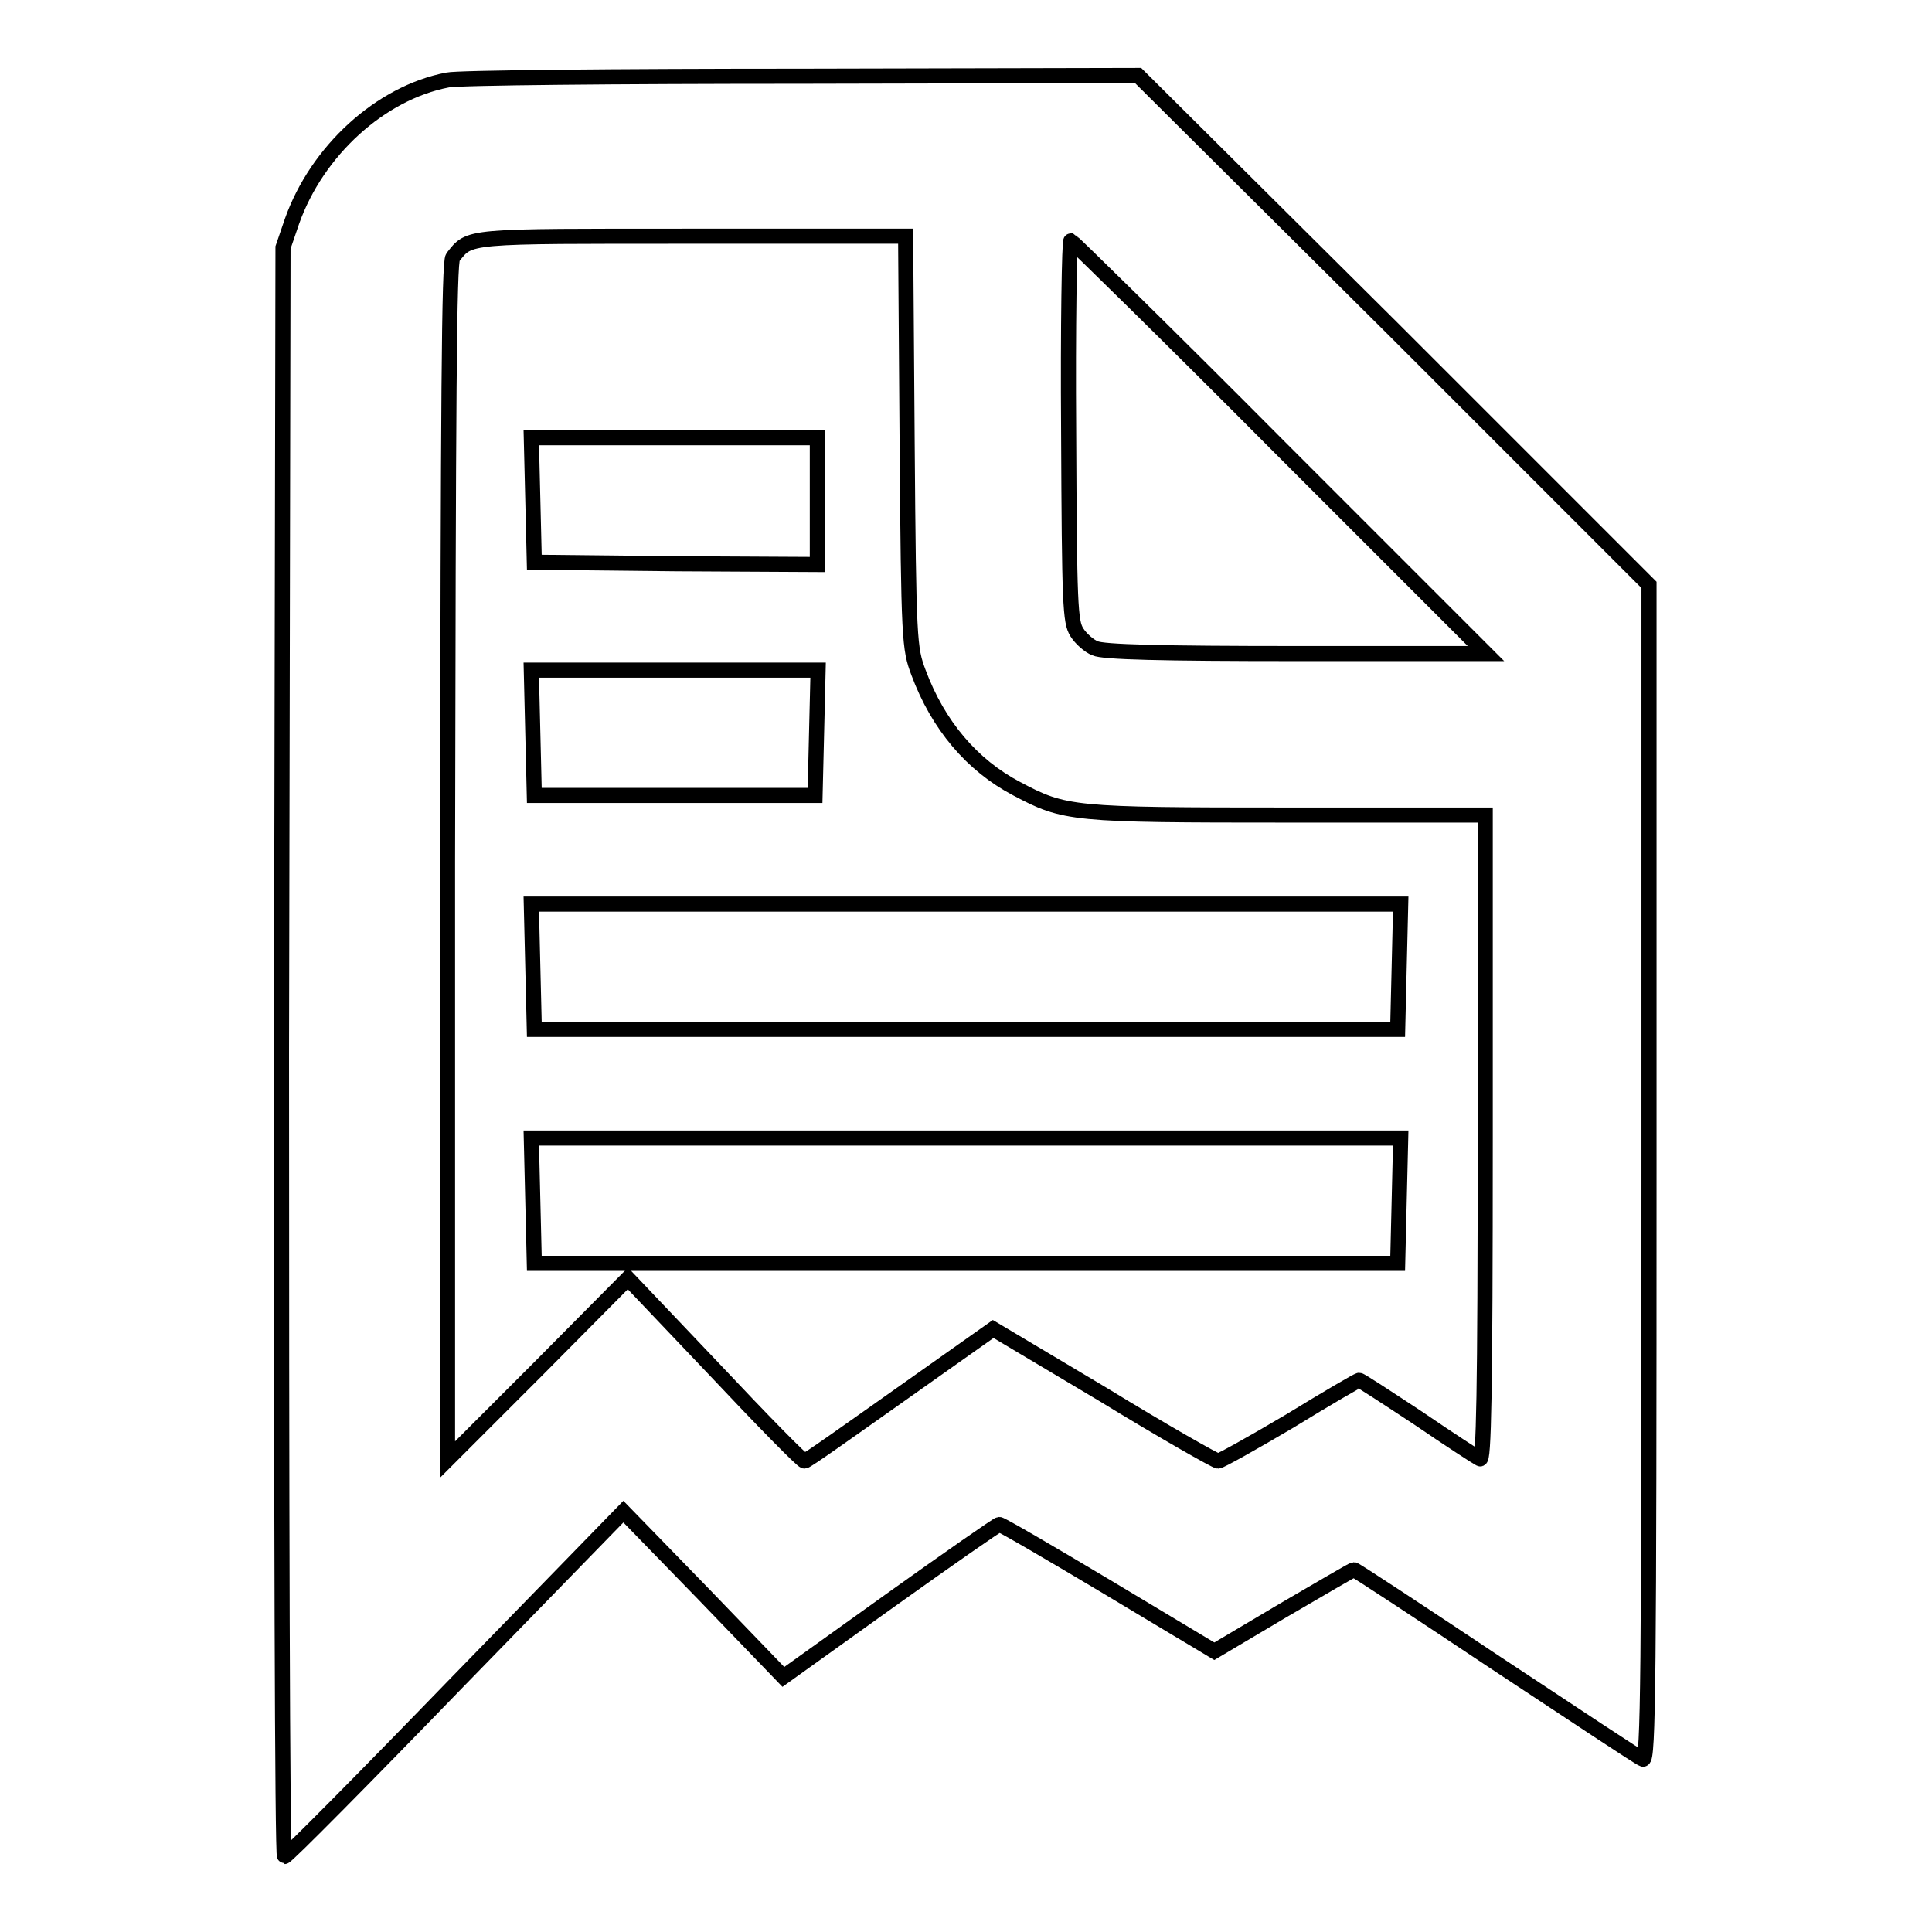 <?xml version="1.0" encoding="utf-8"?>
<!-- Svg Vector Icons : http://www.onlinewebfonts.com/icon -->
<!DOCTYPE svg PUBLIC "-//W3C//DTD SVG 1.1//EN" "http://www.w3.org/Graphics/SVG/1.1/DTD/svg11.dtd">
<svg version="1.1" xmlns="http://www.w3.org/2000/svg" xmlns:xlink="http://www.w3.org/1999/xlink" x="0px" y="0px" viewBox="0 0 256 256" enable-background="new 0 0 256 256" xml:space="preserve">
<g><g><g><path stroke-width="2" fill-opacity="0" stroke="#000000"  d="M59.3,10.6c-8.9,1.7-17.3,9.4-20.6,18.7l-1.2,3.5l-0.2,106.6C37.3,198,37.4,246,37.7,246c0.3,0,10.5-10.3,22.7-22.9l22.2-22.8l10.6,10.9l10.6,11l14.1-10.1c7.7-5.5,14.3-10.1,14.5-10.1c0.3,0,6.8,3.8,14.5,8.4l14,8.4l9.1-5.4c5-2.9,9.2-5.4,9.4-5.4s8.7,5.6,18.9,12.4c10.3,6.8,19,12.6,19.4,12.7c0.7,0.2,0.8-10.6,0.8-77.6v-78l-34-34L150.8,10l-44.5,0.1C81.8,10.1,60.6,10.3,59.3,10.6z M120.2,58.6c0.2,26.4,0.3,27.3,1.5,30.5c2.6,7,7.1,12.3,13,15.4c6.4,3.4,7.3,3.5,36,3.5h26.1v42.9c0,34.1-0.2,42.8-0.7,42.4c-0.4-0.2-4.1-2.6-8.2-5.4c-4.1-2.7-7.6-5-7.8-5c-0.2,0-4.3,2.4-9.2,5.4c-4.9,2.9-9.2,5.3-9.5,5.3c-0.3,0-7.2-3.9-15.2-8.8l-14.6-8.7l-12.3,8.7c-6.8,4.8-12.4,8.8-12.7,8.8s-5.6-5.4-11.9-12.1l-11.5-12.1l-11.9,12l-12,12v-79.2c0.1-61.4,0.2-79.4,0.7-80.1c2.3-2.9,1.4-2.8,31.7-2.8h28.3L120.2,58.6z M169.6,59.3l27.3,27.3h-25.2c-17.9,0-25.6-0.2-26.6-0.7c-0.8-0.3-1.9-1.3-2.4-2.1c-0.9-1.4-1-3.6-1.1-26.7c-0.1-13.9,0.1-25.2,0.3-25.2C142.1,32,154.6,44.2,169.6,59.3z"/><path stroke-width="2" fill-opacity="0" stroke="#000000"  d="M70.6,66.2l0.2,8.3l18.8,0.2l18.7,0.1v-8.4v-8.4H89.4H70.4L70.6,66.2z"/><path stroke-width="2" fill-opacity="0" stroke="#000000"  d="M70.6,97.1l0.2,8.3h18.6H108l0.2-8.3l0.2-8.3H89.4H70.4L70.6,97.1z"/><path stroke-width="2" fill-opacity="0" stroke="#000000"  d="M70.6,128.1l0.2,8.3h57.2h57.2l0.2-8.3l0.2-8.3h-57.5H70.4L70.6,128.1z"/><path stroke-width="2" fill-opacity="0" stroke="#000000"  d="M70.6,159.1l0.2,8.3h57.2h57.2l0.2-8.3l0.2-8.3h-57.5H70.4L70.6,159.1z"/></g></g></g>
</svg>